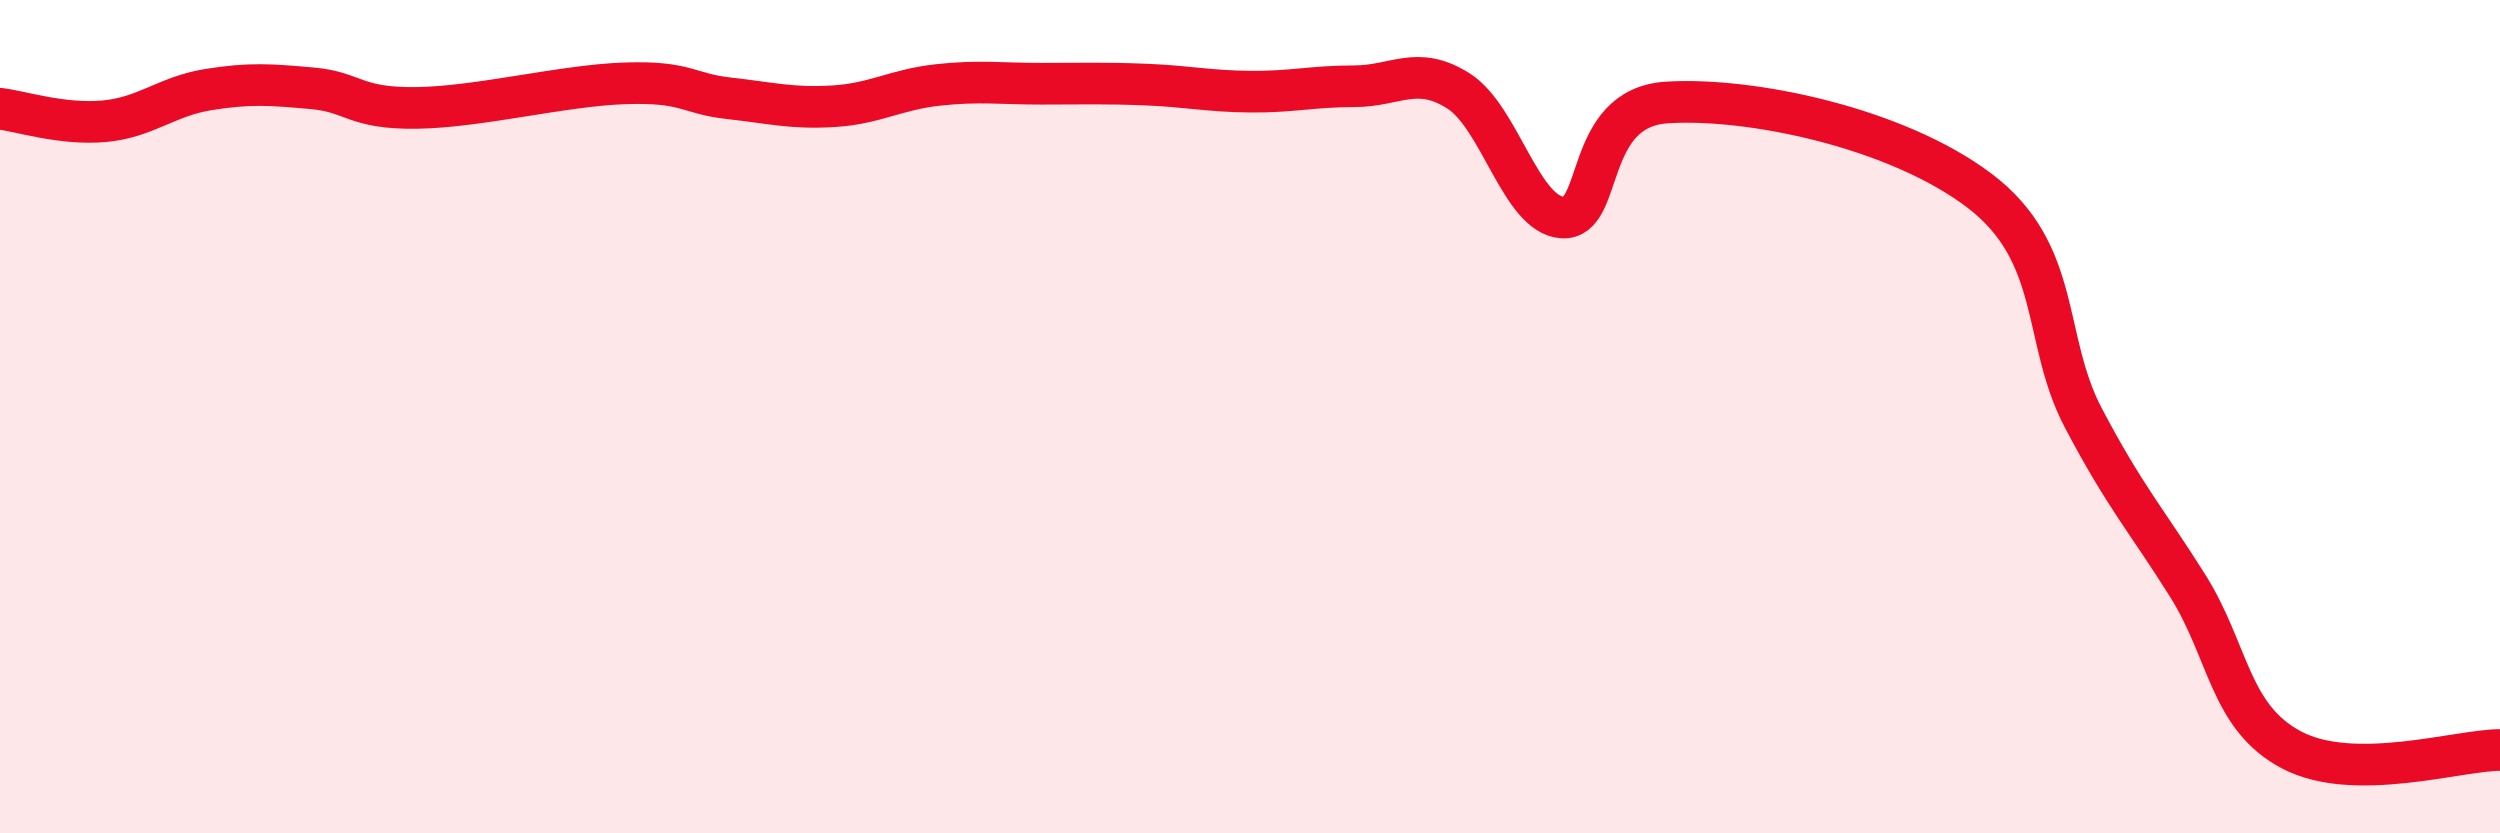 
    <svg width="60" height="20" viewBox="0 0 60 20" xmlns="http://www.w3.org/2000/svg">
      <path
        d="M 0,2.61 C 0.5,2.67 1.5,3 2.5,2.91 C 3.5,2.82 4,2.31 5,2.15 C 6,1.99 6.5,2.03 7.5,2.12 C 8.5,2.21 8.5,2.61 10,2.59 C 11.5,2.57 13.5,2.05 15,2 C 16.5,1.95 16.5,2.25 17.5,2.36 C 18.5,2.47 19,2.61 20,2.55 C 21,2.49 21.5,2.15 22.5,2.04 C 23.5,1.93 24,2.01 25,2.01 C 26,2.01 26.5,1.99 27.5,2.03 C 28.5,2.07 29,2.19 30,2.2 C 31,2.21 31.5,2.07 32.5,2.07 C 33.5,2.07 34,1.55 35,2.18 C 36,2.81 36.5,5.16 37.5,5.22 C 38.5,5.28 38,2.59 40,2.46 C 42,2.33 45.5,3.06 47.5,4.57 C 49.5,6.08 49,8.13 50,10.03 C 51,11.93 51.5,12.46 52.5,14.05 C 53.5,15.64 53.5,17.21 55,18 C 56.5,18.79 59,18 60,18L60 20L0 20Z"
        fill="#EB0A25"
        opacity="0.1"
        stroke-linecap="round"
        stroke-linejoin="round"
      />
      <path
        d="M 0,2.61 C 0.5,2.67 1.5,3 2.5,2.91 C 3.5,2.82 4,2.31 5,2.15 C 6,1.99 6.5,2.03 7.5,2.12 C 8.5,2.21 8.5,2.61 10,2.59 C 11.5,2.57 13.5,2.05 15,2 C 16.5,1.95 16.5,2.25 17.5,2.36 C 18.5,2.47 19,2.61 20,2.55 C 21,2.49 21.5,2.15 22.5,2.04 C 23.5,1.93 24,2.01 25,2.01 C 26,2.01 26.5,1.99 27.5,2.03 C 28.5,2.07 29,2.19 30,2.2 C 31,2.21 31.5,2.07 32.5,2.07 C 33.5,2.07 34,1.55 35,2.18 C 36,2.81 36.5,5.16 37.5,5.22 C 38.5,5.28 38,2.59 40,2.46 C 42,2.33 45.5,3.06 47.5,4.57 C 49.5,6.08 49,8.13 50,10.03 C 51,11.93 51.5,12.46 52.5,14.05 C 53.5,15.64 53.5,17.21 55,18 C 56.5,18.79 59,18 60,18"
        stroke="#EB0A25"
        stroke-width="1"
        fill="none"
        stroke-linecap="round"
        stroke-linejoin="round"
      />
    </svg>
  